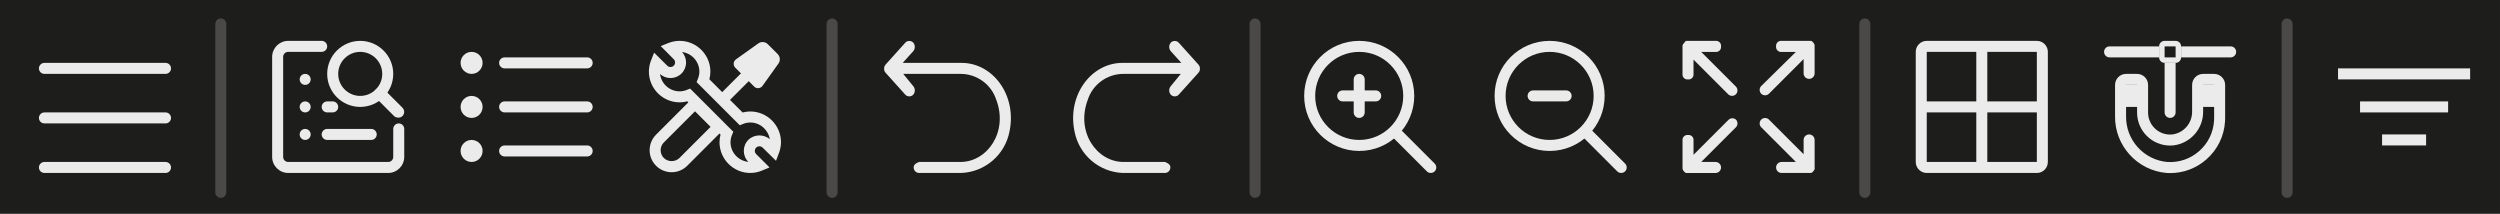 <?xml version="1.0" encoding="UTF-8"?><svg id="Layer_1" xmlns="http://www.w3.org/2000/svg" width="160.236mm" height="13.705mm" xmlns:xlink="http://www.w3.org/1999/xlink" viewBox="0 0 454.213 38.849"><defs><clipPath id="clippath"><rect x="160.004" y="7.425" width="24" height="24" style="fill:none;"/></clipPath><clipPath id="clippath-1"><rect x="194.634" y="7.425" width="24" height="24" style="fill:none;"/></clipPath><clipPath id="clippath-2"><rect x="7.071" y="7.425" width="24" height="24" style="fill:none;"/></clipPath></defs><rect width="454.213" height="38.849" style="fill:#1d1d1b;"/><g id="Layer_2"><g id="_24x24_Dark"><g id="browser_list_dark"><path d="m55.445,13.425c-.552,0-1,.448-1,1s.448,1,1,1,1-.448,1-1-.448-1-1-1Z" style="fill:#ebebeb;"/><path d="m55.445,18.425c-.552,0-1,.448-1,1s.448,1,1,1,1-.448,1-1-.448-1-1-1Z" style="fill:#ebebeb;"/><path d="m55.445,23.425c-.552,0-1,.448-1,1s.448,1,1,1,1-.448,1-1-.448-1-1-1Z" style="fill:#ebebeb;"/><path d="m60.445,18.425h-1c-.552,0-1,.448-1,1s.448,1,1,1h1c.552,0,1-.448,1-1s-.448-1-1-1Z" style="fill:#ebebeb;"/><path d="m67.445,23.425h-8c-.552,0-1,.448-1,1s.448,1,1,1h8c.552,0,1-.448,1-1s-.448-1-1-1Z" style="fill:#ebebeb;"/><path d="m65.445,19.425c-3.309,0-6-2.691-6-6s2.691-6,6-6,6,2.691,6,6-2.691,6-6,6Zm0-10c-2.206,0-4,1.794-4,4s1.794,4,4,4,4-1.794,4-4-1.794-4-4-4Z" style="fill:#ebebeb;"/><rect x="69.624" y="15.25" width="2.15" height="6.84" rx="1.07" ry="1.07" transform="translate(7.506 55.46) rotate(-45)" style="fill:#ebebeb;"/><path d="m72.445,22.425c-.552,0-1,.448-1,1v5.09c0,.503-.407.91-.91.91h-18.18c-.503,0-.91-.407-.91-.91V10.335c0-.503.407-.91.91-.91h6.09c.552,0,1-.448,1-1s-.448-1-1-1h-6.09c-1.605.005-2.905,1.305-2.91,2.91v18.18c.005,1.605,1.305,2.905,2.91,2.91h18.18c1.605-.005,2.905-1.305,2.91-2.91v-5.09c0-.552-.448-1-1-1Z" style="fill:#ebebeb;"/></g></g></g><g id="Layer_2-2"><g id="_24x24_Dark-2"><g id="properties_dark"><circle cx="85.681" cy="19.425" r="2" style="fill:#ebebeb;"/><path d="m91.681,18.425h15c.552,0,1,.448,1,1h0c0,.552-.448,1-1,1h-15c-.552,0-1-.448-1-1h0c0-.552.448-1,1-1Z" style="fill:#ebebeb;"/><circle cx="85.681" cy="11.425" r="2" style="fill:#ebebeb;"/><path d="m91.681,10.425h15c.552,0,1,.448,1,1h0c0,.552-.448,1-1,1h-15c-.552,0-1-.448-1-1h0c0-.552.448-1,1-1Z" style="fill:#ebebeb;"/><circle cx="85.681" cy="27.425" r="2" style="fill:#ebebeb;"/><path d="m91.681,26.425h15c.552,0,1,.448,1,1h0c0,.552-.448,1-1,1h-15c-.552,0-1-.448-1-1h0c0-.552.448-1,1-1Z" style="fill:#ebebeb;"/></g></g></g><g id="Layer_2-3"><g id="_24x24_Dark-3"><g id="tools_dark"><path d="m136.318,31.425c-3.079,0-5.587-2.502-5.594-5.578.002-.478.064-.948.185-1.402l-6.035-6.036c-.455.122-.922.184-1.398.185-3.08-.006-5.582-2.514-5.582-5.59.002-.699.133-1.38.39-2.029l.559-1.408,2.385,2.367c.32.32.864.317,1.179.003.157-.157.244-.366.244-.588s-.086-.431-.244-.588l-2.37-2.388,1.408-.559c.648-.257,1.33-.388,2.026-.39,3.078,0,5.585,2.502,5.593,5.578-.002.479-.064.948-.185,1.402l6.036,6.035c.455-.122.923-.184,1.398-.185h.003c3.069.006,5.571,2.508,5.578,5.577-.009.679-.132,1.328-.365,1.946l-.542,1.438-2.425-2.389c-.325-.324-.866-.32-1.181-.005-.324.324-.324.852,0,1.176l2.425,2.425-1.377.575c-.672.28-1.382.424-2.111.427Zm-10.937-15.337l7.85,7.85-.251.615c-.169.413-.255.849-.256,1.294.004,1.853,1.428,3.383,3.239,3.561-1.1-1.104-1.099-2.897.004-4,1.031-1.033,2.81-1.076,3.887-.11-.26-1.71-1.75-3.038-3.541-3.042-.444.001-.879.087-1.292.255l-.615.251-7.85-7.85.252-.615c.169-.412.255-.848.256-1.294-.004-1.819-1.377-3.329-3.143-3.55,1.003,1.107.97,2.829-.1,3.899-1.068,1.071-2.789,1.103-3.899.1.219,1.765,1.73,3.14,3.554,3.144.442-.001.878-.087,1.29-.256l.615-.252Z" style="fill:#ebebeb;"/><path d="m122.028,31.29c-1.068,0-2.073-.416-2.828-1.172-.756-.755-1.172-1.76-1.172-2.828s.416-2.073,1.172-2.829l7.071-7.071,5.657,5.657-7.071,7.071c-.755.756-1.76,1.172-2.829,1.172Zm4.243-11.071l-5.657,5.657c-.378.378-.586.88-.586,1.415s.208,1.036.586,1.414c.756.756,2.073.756,2.829,0l5.657-5.657-2.829-2.829Z" style="fill:#ebebeb;"/><rect x="130.384" y="14.981" width="6" height="2" transform="translate(27.767 98.997) rotate(-45)" style="fill:#ebebeb;"/><path d="m137.014,15.725l-3.42-3.42c-.392-.389-.393-1.023-.004-1.414.038-.039.08-.074.124-.106l4.06-2.9c.531-.378,1.257-.319,1.72.14l1.8,1.8c.459.463.518,1.189.14,1.72l-2.9,4.06c-.323.448-.948.549-1.396.226-.044-.032-.086-.067-.124-.106Z" style="fill:#ebebeb;"/></g></g></g><g id="undo_dark"><g id="Layer_2-4"><g id="Dark"><g id="undo"><g style="clip-path:url(#clippath);"><g id="Group_1028"><path id="Path_393" d="m174.704,11.425h-10.7l1.9-2.1c.407-.456.407-1.145,0-1.6-.389-.381-1.011-.381-1.4,0l-3.6,4-.2.3c-.099.292-.099.608,0,.9l.2.3,3.6,4c.389.381,1.011.381,1.4,0,.407-.456.407-1.145,0-1.6l-1.8-2.2h10.5c2.921.029,5.498,1.921,6.4,4.7,2.2,5.8-1.6,11.3-6.5,11.3h-7.5s-1,.3-1,.9c-.055.549.345,1.04.895,1.095.035.004.07.005.105.005h7.6c4.32-.151,7.966-3.259,8.8-7.5,1.4-6.6-3-12.5-8.7-12.5Z" style="fill:#ebebeb;"/></g></g></g></g></g></g><g id="redo_dark"><g id="Layer_2-5"><g id="Dark-2"><g id="redo"><g style="clip-path:url(#clippath-1);"><g id="Group_1027"><path id="Path_392" d="m203.934,11.425h10.7l-1.9-2.1c-.407-.456-.407-1.145,0-1.6.389-.381,1.011-.381,1.4,0l3.6,4,.2.3c.099.292.099.608,0,.9l-.2.3-3.6,4c-.389.381-1.011.381-1.4,0-.407-.456-.407-1.145,0-1.6l1.8-2.2h-10.5c-2.921.029-5.498,1.921-6.4,4.7-2.2,5.8,1.6,11.3,6.5,11.3h7.5s1,.3,1,.9c.055.549-.345,1.04-.895,1.095-.035.004-.07.005-.105.005h-7.6c-4.32-.151-7.966-3.259-8.8-7.5-1.4-6.6,3-12.5,8.7-12.5Z" style="fill:#ebebeb;"/></g></g></g></g></g></g><g id="Layer_2-6"><g id="_24x24_Dark-4"><g id="zoom_in_dark"><path d="m246.947,21.425c-.552,0-1-.448-1-1v-6c0-.552.448-1,1-1s1,.448,1,1v6c0,.552-.448,1-1,1Z" style="fill:#ebebeb;"/><path d="m249.947,18.425h-6c-.552,0-1-.448-1-1s.448-1,1-1h6c.552,0,1,.448,1,1s-.448,1-1,1Z" style="fill:#ebebeb;"/><path d="m246.948,27.425c-5.523,0-10-4.477-10-10s4.477-10,10-10,10,4.477,10,10-4.477,10-10,10Zm0-18c-4.418,0-8,3.582-8,8s3.582,8,8,8,8-3.582,8-8-3.582-8-8-8Z" style="fill:#ebebeb;"/><path d="m259.948,31.425c-.266.002-.521-.103-.71-.29l-6-6c-.392-.392-.392-1.028,0-1.42s1.028-.392,1.42,0l6,6c.392.389.395,1.022.006,1.414-.002.002-.004.004-.006.006-.189.187-.444.291-.71.29Z" style="fill:#ebebeb;"/></g></g></g><path d="m315.389,15.731l-6.3-6.3h2.6c.494.059.941-.294,1-.787.008-.071.008-.142,0-.213.059-.494-.294-.941-.787-1-.071-.008-.142-.008-.213,0h-5.4l-.5.6c-.08.117-.115.259-.1.4v5c-.059.494.294.941.787,1,.071.008.142.008.213,0,.494.059.941-.294,1-.787.008-.071.008-.142,0-.213v-2.6l6.3,6.3c.389.381,1.011.381,1.4,0,.381-.389.381-1.011,0-1.4Z" style="fill:#ebebeb;"/><path d="m321.389,17.031l6.3-6.3v2.6c0,.552.448,1,1,1s1-.448,1-1v-5c.015-.141-.021-.283-.1-.4-.113-.213-.287-.387-.5-.5h-5.4c-.494-.059-.941.294-1,.787-.008.071-.008.142,0,.213-.059.494.294.941.787,1,.071.008.142.008.213,0h2.6l-6.3,6.2c-.381.389-.381,1.011,0,1.4.389.381,1.011.381,1.4,0Z" style="fill:#ebebeb;"/><path d="m313.989,21.825l-6.3,6.3v-2.6c.059-.494-.294-.941-.787-1-.071-.008-.142-.008-.213,0-.494-.059-.941.294-1,.787-.008.071-.008.142,0,.213v5c-.015.141.021.283.1.4.113.213.287.387.5.5h5.4c.552,0,1-.448,1-1s-.448-1-1-1h-2.6l6.3-6.3c.381-.389.381-1.011,0-1.4-.416-.355-1.039-.31-1.4.1Z" style="fill:#ebebeb;"/><path d="m319.989,23.125l6.3,6.3h-2.6c-.552,0-1,.448-1,1s.448,1,1,1h5.4c.213-.113.387-.287.5-.5.106-.143.143-.327.1-.5v-5c0-.552-.448-1-1-1s-1,.448-1,1v2.6l-6.3-6.3c-.389-.381-1.011-.381-1.4,0-.381.389-.381,1.011,0,1.4Z" style="fill:#ebebeb;"/><g id="Layer_2-7"><g id="_24x24_Dark-5"><g id="zoom_out_dark"><path d="m284.543,18.425h-6c-.553,0-1-.448-1-1s.447-1,1-1h6c.553,0,1,.448,1,1s-.447,1-1,1Z" style="fill:#ebebeb;"/><path d="m281.543,27.425c-5.523,0-10-4.477-10-10s4.477-10,10-10,10,4.477,10,10-4.477,10-10,10Zm0-18c-4.418,0-8,3.582-8,8s3.582,8,8,8,8-3.582,8-8-3.582-8-8-8Z" style="fill:#ebebeb;"/><path d="m294.543,31.425c-.266.002-.521-.103-.71-.29l-6-6c-.392-.392-.392-1.028,0-1.42s1.028-.392,1.42,0l6,6c.392.389.395,1.022.006,1.414-.002.002-.004.004-.006.006-.189.187-.444.291-.71.29Z" style="fill:#ebebeb;"/></g></g></g><path d="m370.064,7.425h-20c-1.105,0-2,.895-2,2h0v20h0c0,1.105.895,2,2,2h20c1.105,0,2-.895,2-2h0V9.425h0c0-1.105-.895-2-2-2Zm-20,2h9v9h-9v-9Zm0,20v-9h9v9h-9Zm20,0h-9v-9h9v9Zm0-11h-9v-9h9v9Z" style="fill:#ebebeb;"/><g id="Layer_2-8"><g id="_24x24_Dark-6"><g id="snap_dark"><path d="m394.291,31.445c-.226,0-.453-.007-.681-.023-5.327-.463-9.418-4.998-9.334-10.323v-5.674c0-1.103.897-2,2-2h2c1.103,0,2,.897,2,2v5c-.001.142.005.277.019.412.216,2.2,2.18,3.808,4.373,3.593,2.086-.262,3.648-2.066,3.607-4.196v-4.809c0-1.103.897-2,2-2h2c1.103,0,2,.897,2,2v6c0,.231-.007.461-.023.691-.177,2.661-1.383,5.097-3.393,6.856-1.839,1.608-4.149,2.474-6.569,2.474Zm-8.015-16.02v5.69c-.067,4.297,3.221,7.942,7.487,8.314,2.113.139,4.171-.556,5.779-1.962s2.573-3.356,2.715-5.488c.014-.188.019-.37.019-.554v-6h-2v4.79c.06,3.136-2.255,5.811-5.386,6.202-3.31.334-6.261-2.087-6.585-5.38-.021-.203-.03-.41-.029-.618v-4.994h-2Z" style="fill:#ebebeb;"/><path d="m395.277,8.425v2h-2v-2h2m0-1h-2c-.552,0-1,.448-1,1v2c0,.552.448,1,1,1h2c.552,0,1-.448,1-1v-2c0-.552-.448-1-1-1Z" style="fill:#ebebeb;"/><path d="m396.777,9.925v-1h8.5c.276,0,.5.224.5.5s-.224.5-.5.5h-8.5Z" style="fill:#ebebeb;"/><path d="m405.277,8.425h-9v2h9c.552,0,1-.448,1-1s-.448-1-1-1Z" style="fill:#ebebeb;"/><path d="m394.277,20.925c-.276,0-.5-.224-.5-.5v-8.5h1v8.5c0,.276-.224.5-.5.5Z" style="fill:#ebebeb;"/><path d="m394.277,12.425h0m1-1h-2v9c0,.552.448,1,1,1s1-.448,1-1v-9Z" style="fill:#ebebeb;"/><path d="m383.277,9.925c-.276,0-.5-.224-.5-.5s.224-.5.5-.5h8.5v1h-8.5Z" style="fill:#ebebeb;"/><path d="m392.277,8.425h-9c-.552,0-1,.448-1,1s.448,1,1,1h9v-2Z" style="fill:#ebebeb;"/><rect x="385.277" y="15.425" width="4" height="4" style="fill:#ebebeb;"/><rect x="399.277" y="15.425" width="4" height="4" style="fill:#ebebeb;"/></g></g></g><g id="Layer_2-9"><g id="_24x24_Dark-7"><g id="filter_dark"><rect x="424.787" y="12.425" width="24" height="2" style="fill:#ebebeb;"/><rect x="428.787" y="18.425" width="16" height="2" style="fill:#ebebeb;"/><rect x="432.787" y="24.425" width="8" height="2" style="fill:#ebebeb;"/></g></g></g><g style="clip-path:url(#clippath-2);"><path d="m8.071,11.425h22c.552,0,1,.448,1,1h0c0,.552-.448,1-1,1H8.071c-.552,0-1-.448-1-1h0c0-.552.448-1,1-1Z" style="fill:#ebebeb;"/><path d="m8.071,20.425h22c.552,0,1,.448,1,1h0c0,.552-.448,1-1,1H8.071c-.552,0-1-.448-1-1h0c0-.552.448-1,1-1Z" style="fill:#ebebeb;"/><path d="m8.071,29.425h22c.552,0,1,.448,1,1h0c0,.552-.448,1-1,1H8.071c-.552,0-1-.448-1-1h0c0-.552.448-1,1-1Z" style="fill:#ebebeb;"/></g><line x1="415.532" y1="4.353" x2="415.532" y2="34.948" style="fill:none; stroke:#4a4947; stroke-linecap:round; stroke-miterlimit:10; stroke-width:2px;"/><line x1="338.808" y1="4.353" x2="338.808" y2="34.948" style="fill:none; stroke:#4a4947; stroke-linecap:round; stroke-miterlimit:10; stroke-width:2px;"/><line x1="228.028" y1="4.353" x2="228.028" y2="34.948" style="fill:none; stroke:#4a4947; stroke-linecap:round; stroke-miterlimit:10; stroke-width:2px;"/><line x1="151.177" y1="4.353" x2="151.177" y2="34.948" style="fill:none; stroke:#4a4947; stroke-linecap:round; stroke-miterlimit:10; stroke-width:2px;"/><line x1="40.113" y1="4.353" x2="40.113" y2="34.948" style="fill:none; stroke:#4a4947; stroke-linecap:round; stroke-miterlimit:10; stroke-width:2px;"/></svg>
